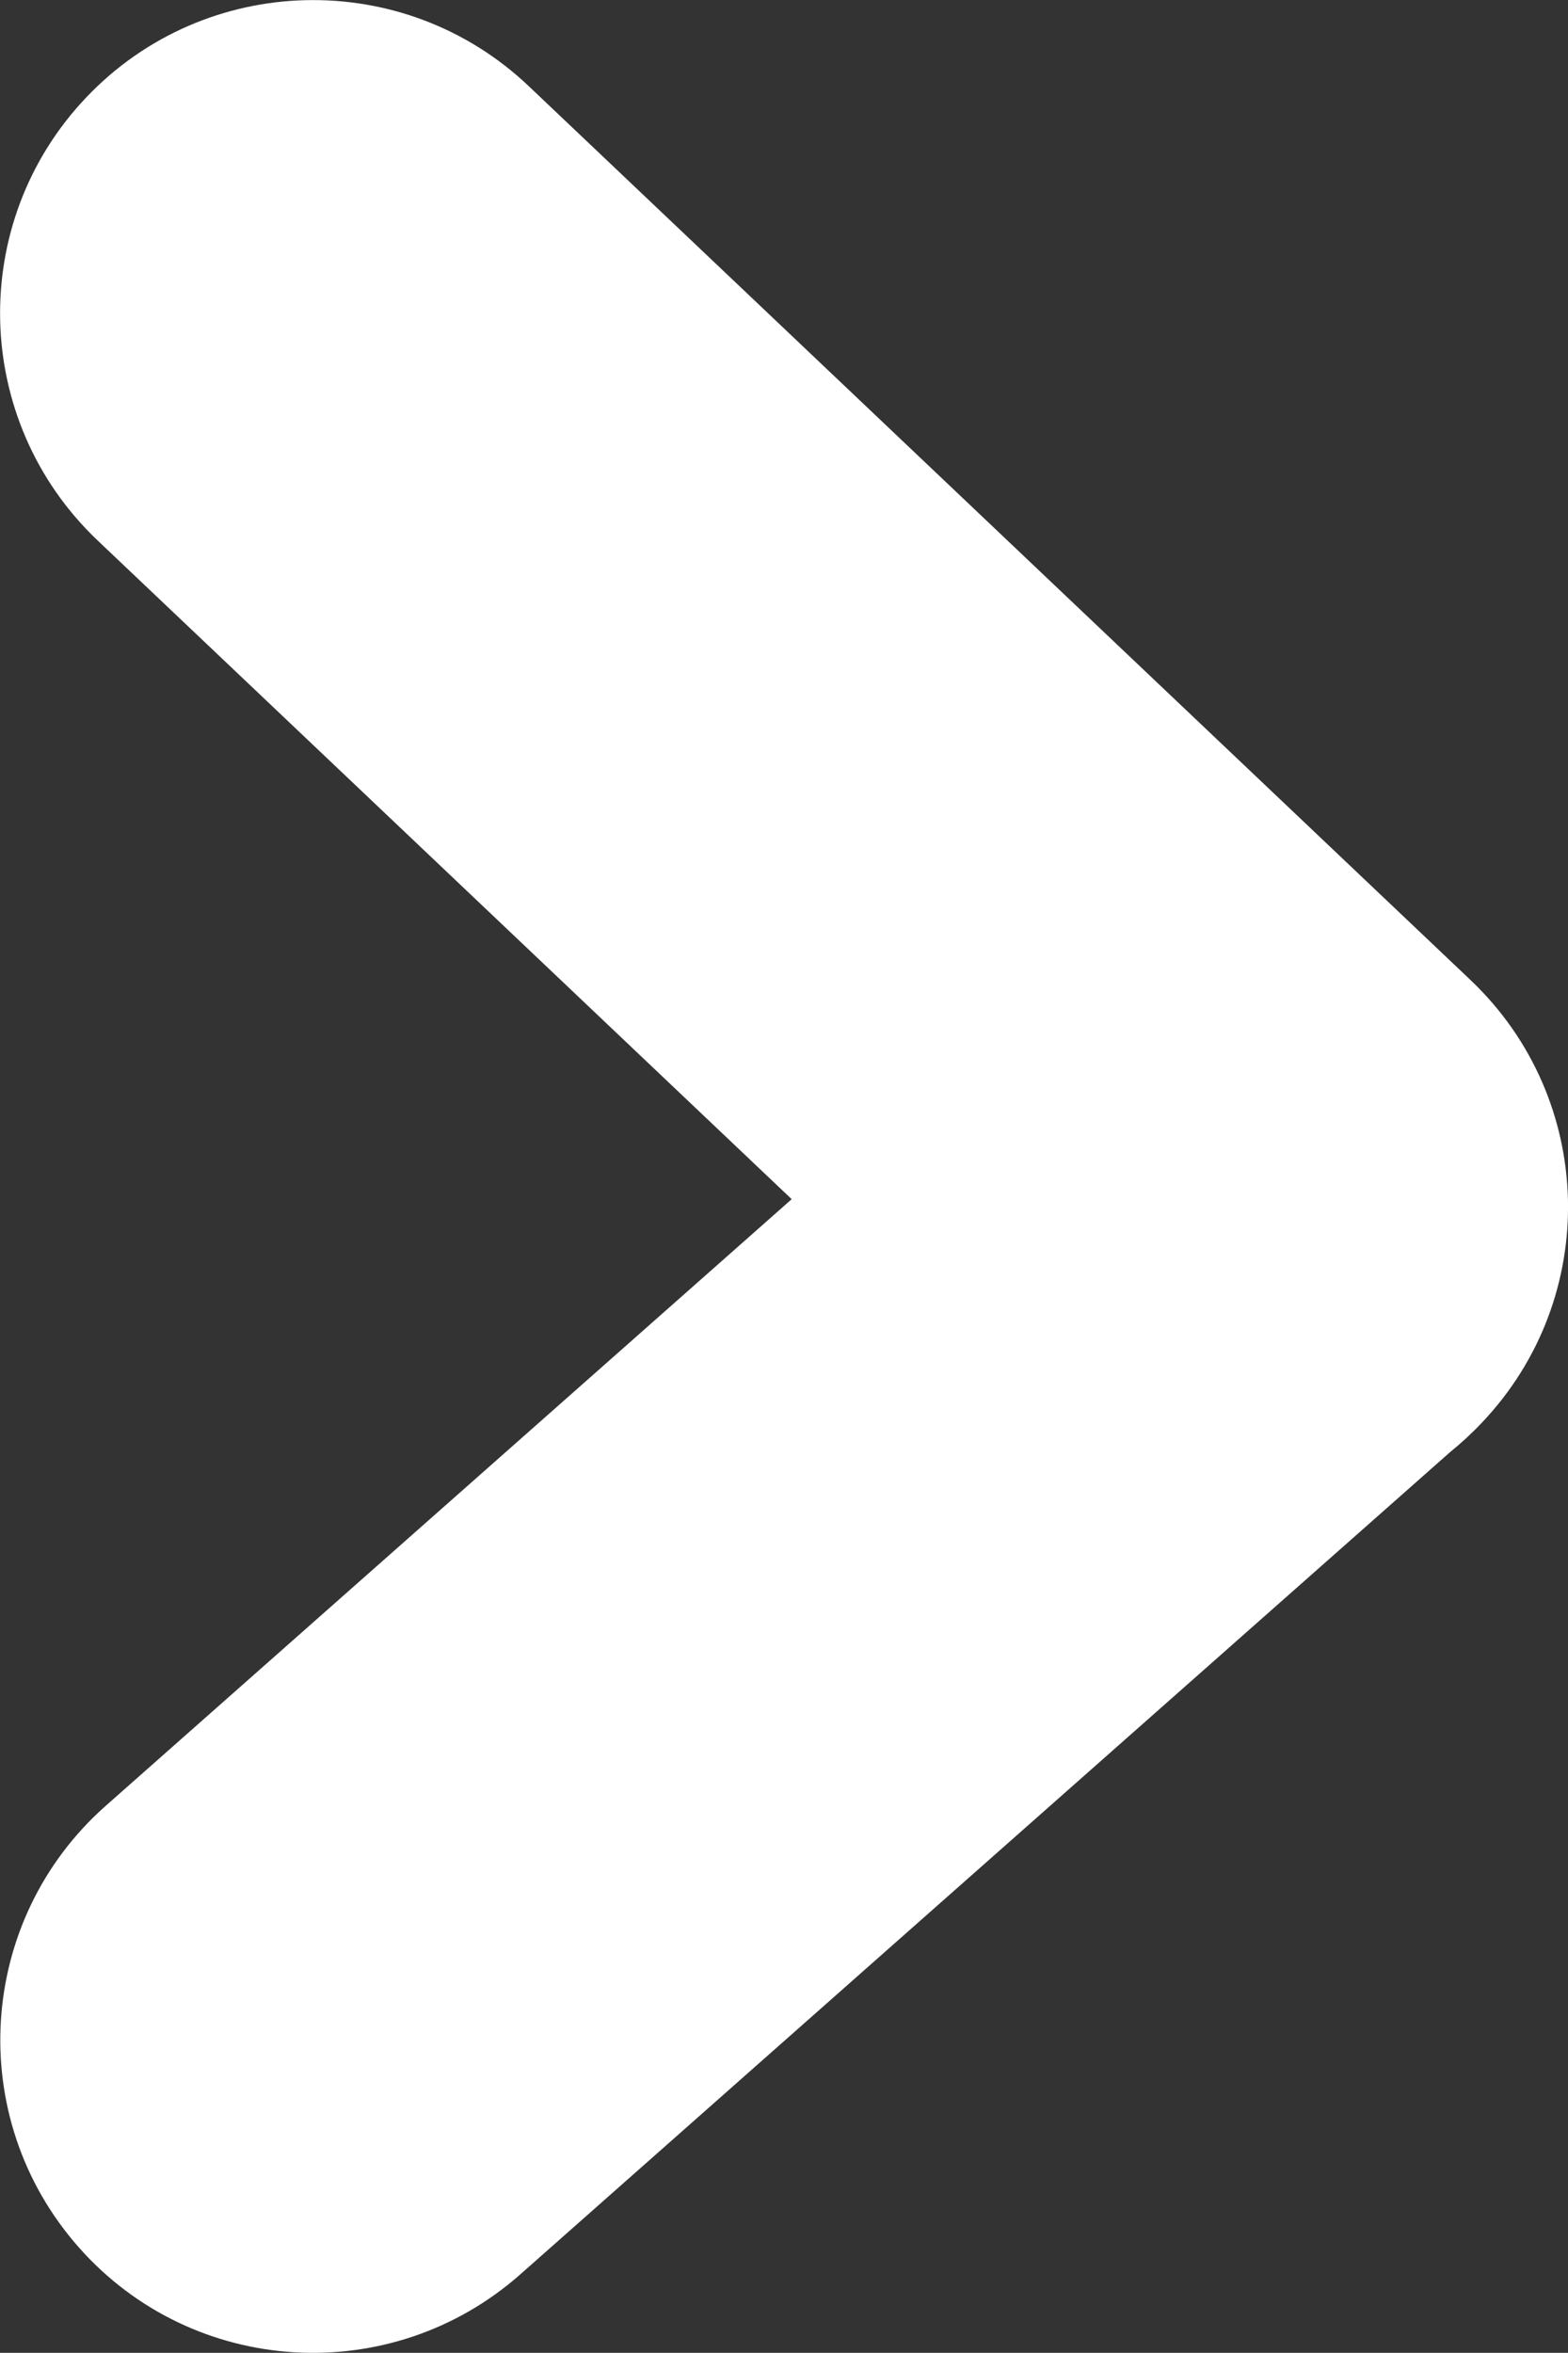 <?xml version="1.0" encoding="utf-8"?>
<!-- Generator: Adobe Illustrator 13.0.0, SVG Export Plug-In . SVG Version: 6.00 Build 14948)  -->
<!DOCTYPE svg PUBLIC "-//W3C//DTD SVG 1.1//EN" "http://www.w3.org/Graphics/SVG/1.1/DTD/svg11.dtd">
<svg version="1.1" id="Layer_1" xmlns="http://www.w3.org/2000/svg" xmlns:xlink="http://www.w3.org/1999/xlink" x="0px" y="0px"
	 width="9.99px" height="14.988px" viewBox="0 0 9.99 14.988" enable-background="new 0 0 9.99 14.988" xml:space="preserve">
<rect x="0" y="0" width="9.99" height="14.988" fill="#333333" stroke="none"/>
<path fill="#FFFFFF" d="M3.37,0.55C2.572-0.209,1.309-0.178,0.55,0.62s-0.728,2.061,0.07,2.821l4.424,4.198l-4.37,3.864
	c-0.824,0.729-0.901,1.988-0.172,2.813s1.989,0.9,2.813,0.172L9.239,9.25C9.309,9.193,9.377,9.131,9.44,9.064
	c0.76-0.798,0.729-2.061-0.07-2.82L3.37,0.55z"/>
</svg>
